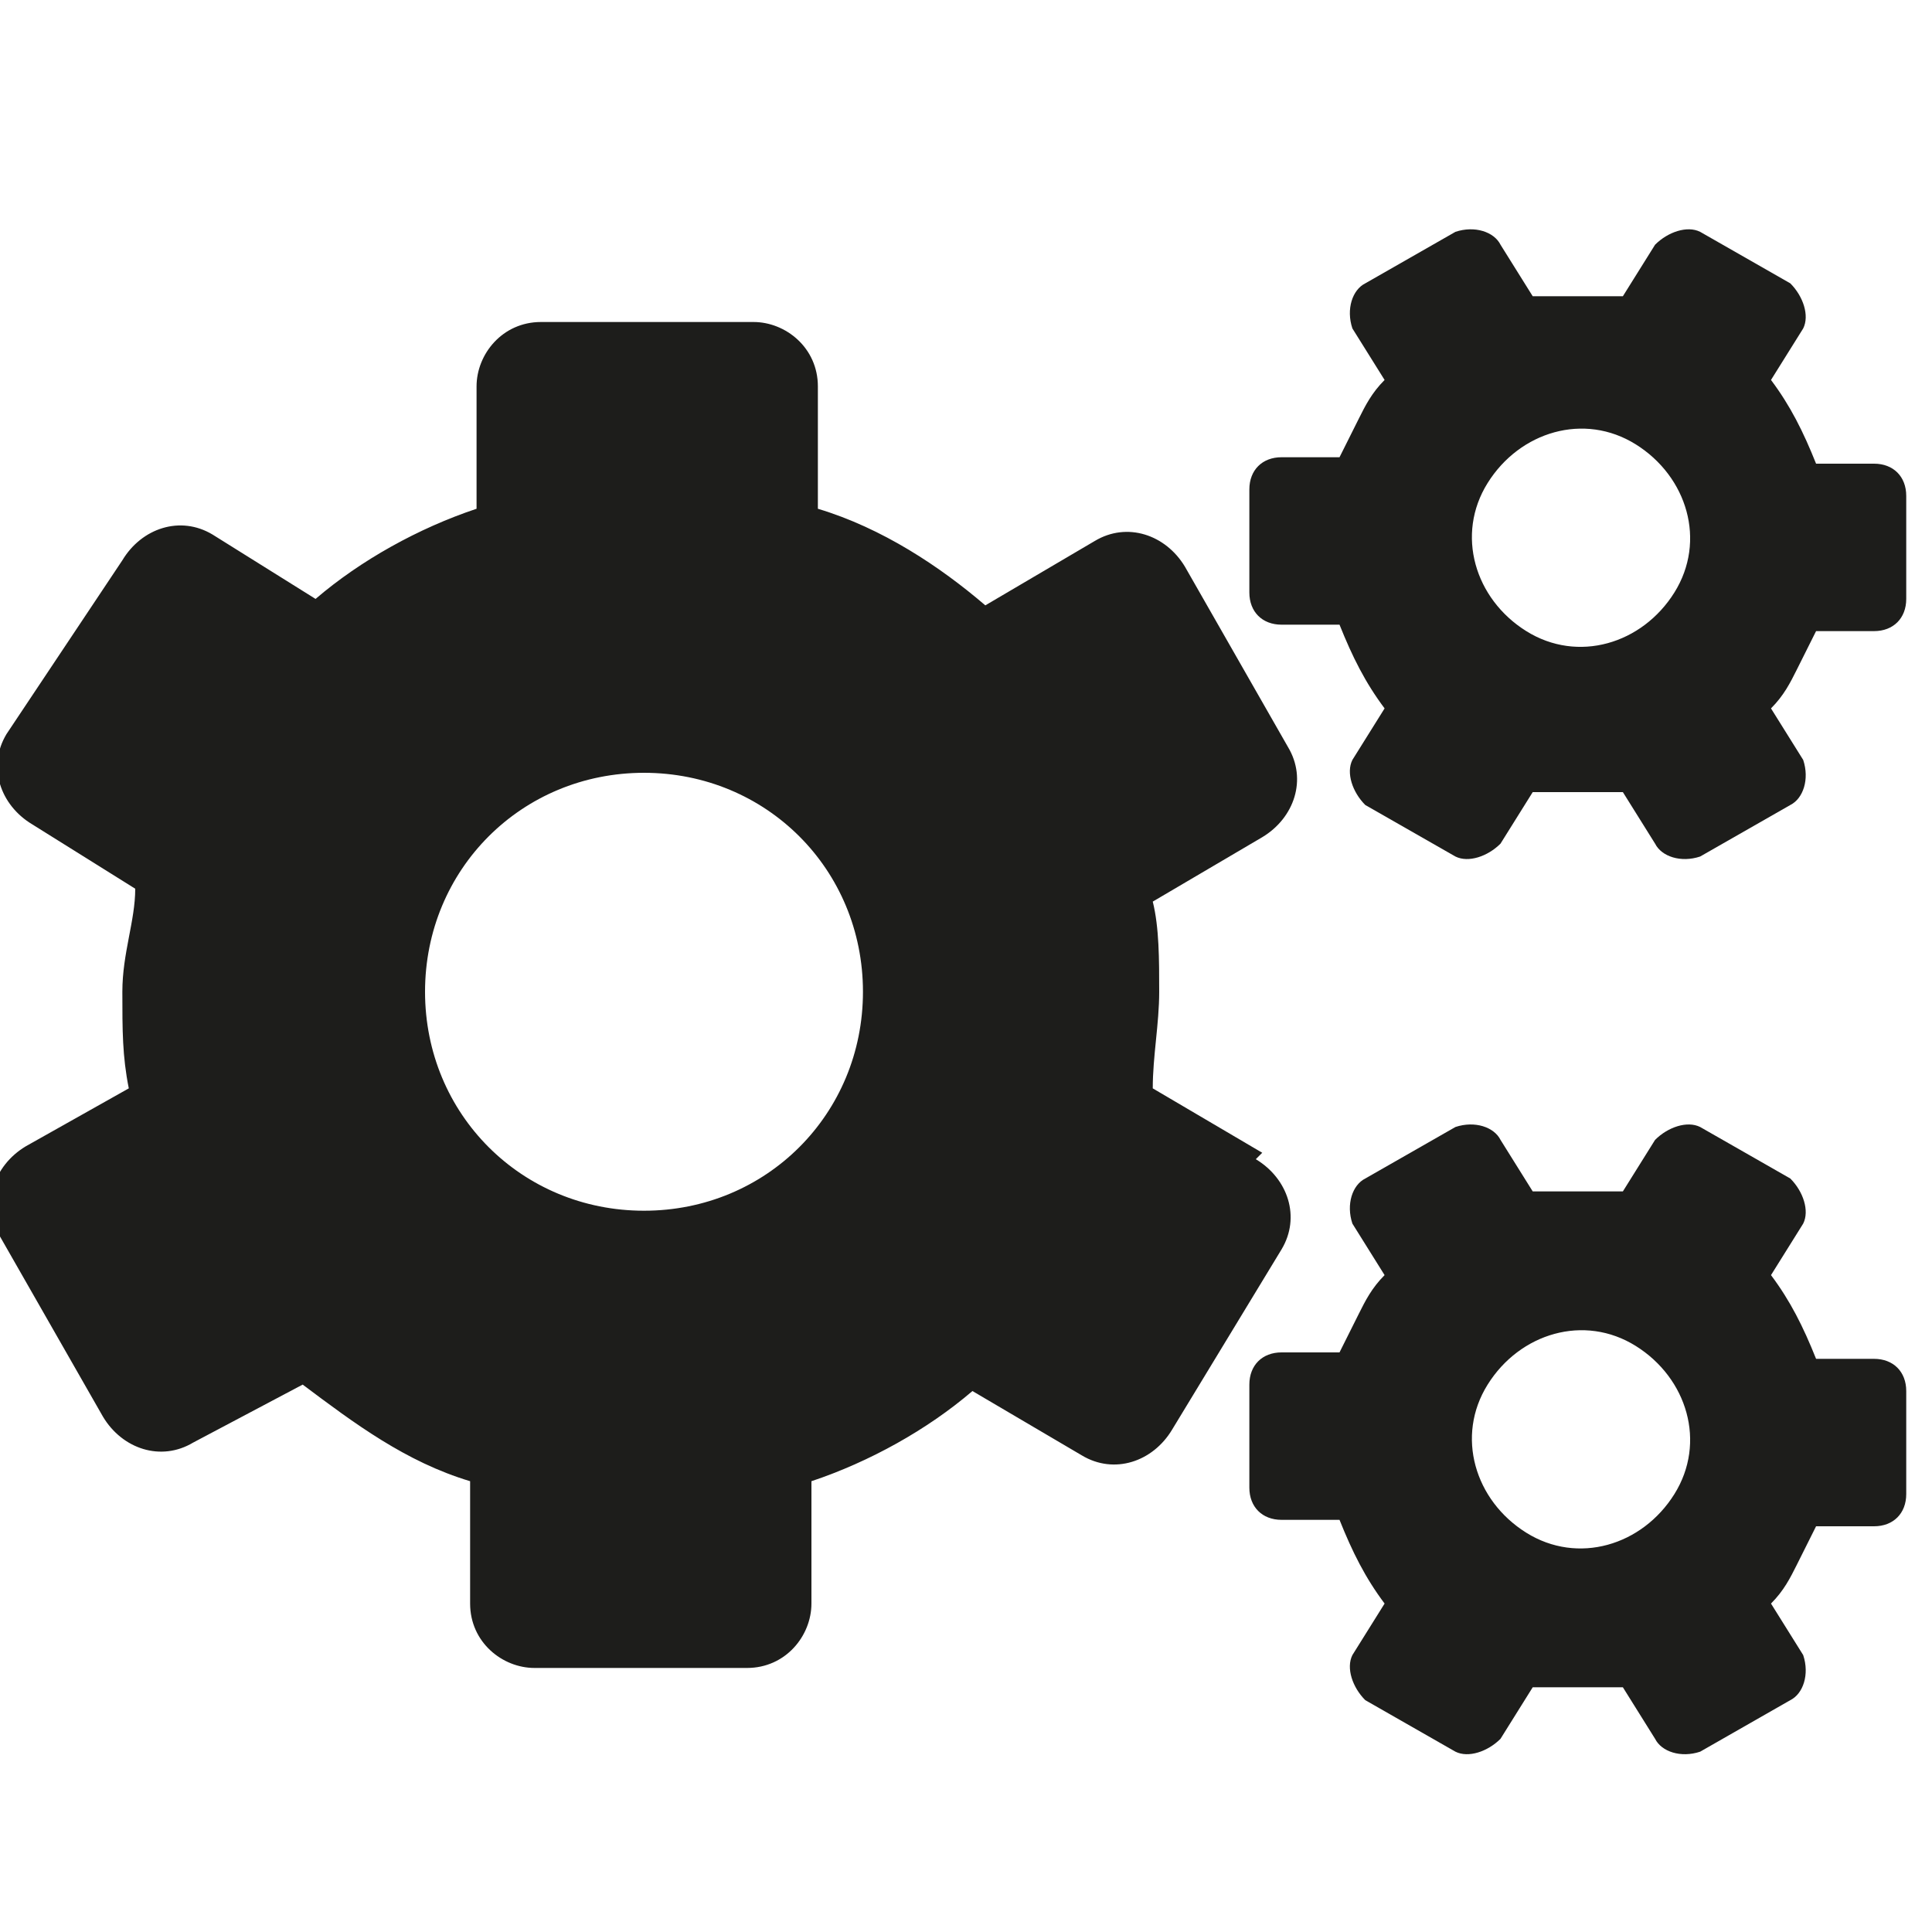 <?xml version="1.0" encoding="UTF-8"?>
<svg xmlns="http://www.w3.org/2000/svg" version="1.1" viewBox="0 0 30 30">
  <defs>
    <style>
      .cls-1 {
        fill: #1d1d1b;
      }
    </style>
  </defs>
  <!-- Generator: Adobe Illustrator 28.6.0, SVG Export Plug-In . SVG Version: 1.2.0 Build 709)  -->
  <g>
    <g id="Ebene_1">
      <g>
        <path class="cls-1" d="M10,18.8c-1.9,0-3.4-1.5-3.4-3.4s1.5-3.4,3.4-3.4,3.4,1.5,3.4,3.4-1.5,3.4-3.4,3.4M19.6,17.9l-1.7-1c0-.5.1-1,.1-1.5s0-1-.1-1.4l1.7-1c.5-.3.7-.9.4-1.4l-1.6-2.8c-.3-.5-.9-.7-1.4-.4l-1.7,1c-.7-.6-1.6-1.2-2.6-1.5v-1.9c0-.6-.5-1-1-1h-3.3c-.6,0-1,.5-1,1v1.9c-.9.3-1.8.8-2.5,1.4l-1.6-1c-.5-.3-1.1-.1-1.4.4L.1,11.4c-.3.5-.1,1.1.4,1.4l1.6,1c0,.5-.2,1-.2,1.6s0,1,.1,1.5l-1.6.9c-.5.3-.7.9-.4,1.4l1.6,2.8c.3.5.9.7,1.4.4l1.7-.9c.8.6,1.6,1.2,2.6,1.5v1.9c0,.6.5,1,1,1h3.3c.6,0,1-.5,1-1v-1.9c.9-.3,1.8-.8,2.5-1.4l1.7,1c.5.3,1.1.1,1.4-.4l1.7-2.8c.3-.5.1-1.1-.4-1.4"/>
        <path class="cls-1" d="M23.7,23.8c-.8-.5-1.1-1.5-.6-2.3.5-.8,1.5-1.1,2.3-.6.8.5,1.1,1.5.6,2.3-.5.8-1.5,1.1-2.3.6M28,25.7l-.5-.8c.2-.2.3-.4.4-.6.1-.2.2-.4.3-.6h.9c.3,0,.5-.2.5-.5v-1.6c0-.3-.2-.5-.5-.5h-.9c-.2-.5-.4-.9-.7-1.3l.5-.8c.1-.2,0-.5-.2-.7l-1.4-.8c-.2-.1-.5,0-.7.2l-.5.8c-.5,0-1,0-1.4,0l-.5-.8c-.1-.2-.4-.3-.7-.2l-1.4.8c-.2.1-.3.4-.2.7l.5.8c-.2.2-.3.4-.4.6-.1.2-.2.4-.3.6h-.9c-.3,0-.5.2-.5.5v1.6c0,.3.2.5.5.5h.9c.2.5.4.9.7,1.3l-.5.8c-.1.2,0,.5.2.7l1.4.8c.2.1.5,0,.7-.2l.5-.8c.5,0,.9,0,1.4,0l.5.8c.1.2.4.3.7.2l1.4-.8c.2-.1.3-.4.2-.7"/>
        <path class="cls-1" d="M23.7,9.8c-.8-.5-1.1-1.5-.6-2.3.5-.8,1.5-1.1,2.3-.6.8.5,1.1,1.5.6,2.3-.5.8-1.5,1.1-2.3.6M28,11.8l-.5-.8c.2-.2.3-.4.4-.6.1-.2.2-.4.3-.6h.9c.3,0,.5-.2.5-.5v-1.6c0-.3-.2-.5-.5-.5h-.9c-.2-.5-.4-.9-.7-1.3l.5-.8c.1-.2,0-.5-.2-.7l-1.4-.8c-.2-.1-.5,0-.7.2l-.5.8c-.5,0-1,0-1.4,0l-.5-.8c-.1-.2-.4-.3-.7-.2l-1.4.8c-.2.1-.3.4-.2.7l.5.8c-.2.2-.3.4-.4.6-.1.2-.2.4-.3.6h-.9c-.3,0-.5.2-.5.5v1.6c0,.3.2.5.5.5h.9c.2.5.4.9.7,1.3l-.5.8c-.1.2,0,.5.2.7l1.4.8c.2.1.5,0,.7-.2l.5-.8c.5,0,.9,0,1.4,0l.5.8c.1.2.4.3.7.2l1.4-.8c.2-.1.3-.4.2-.7"/>
      </g>
    </g>
  </g>
</svg>
